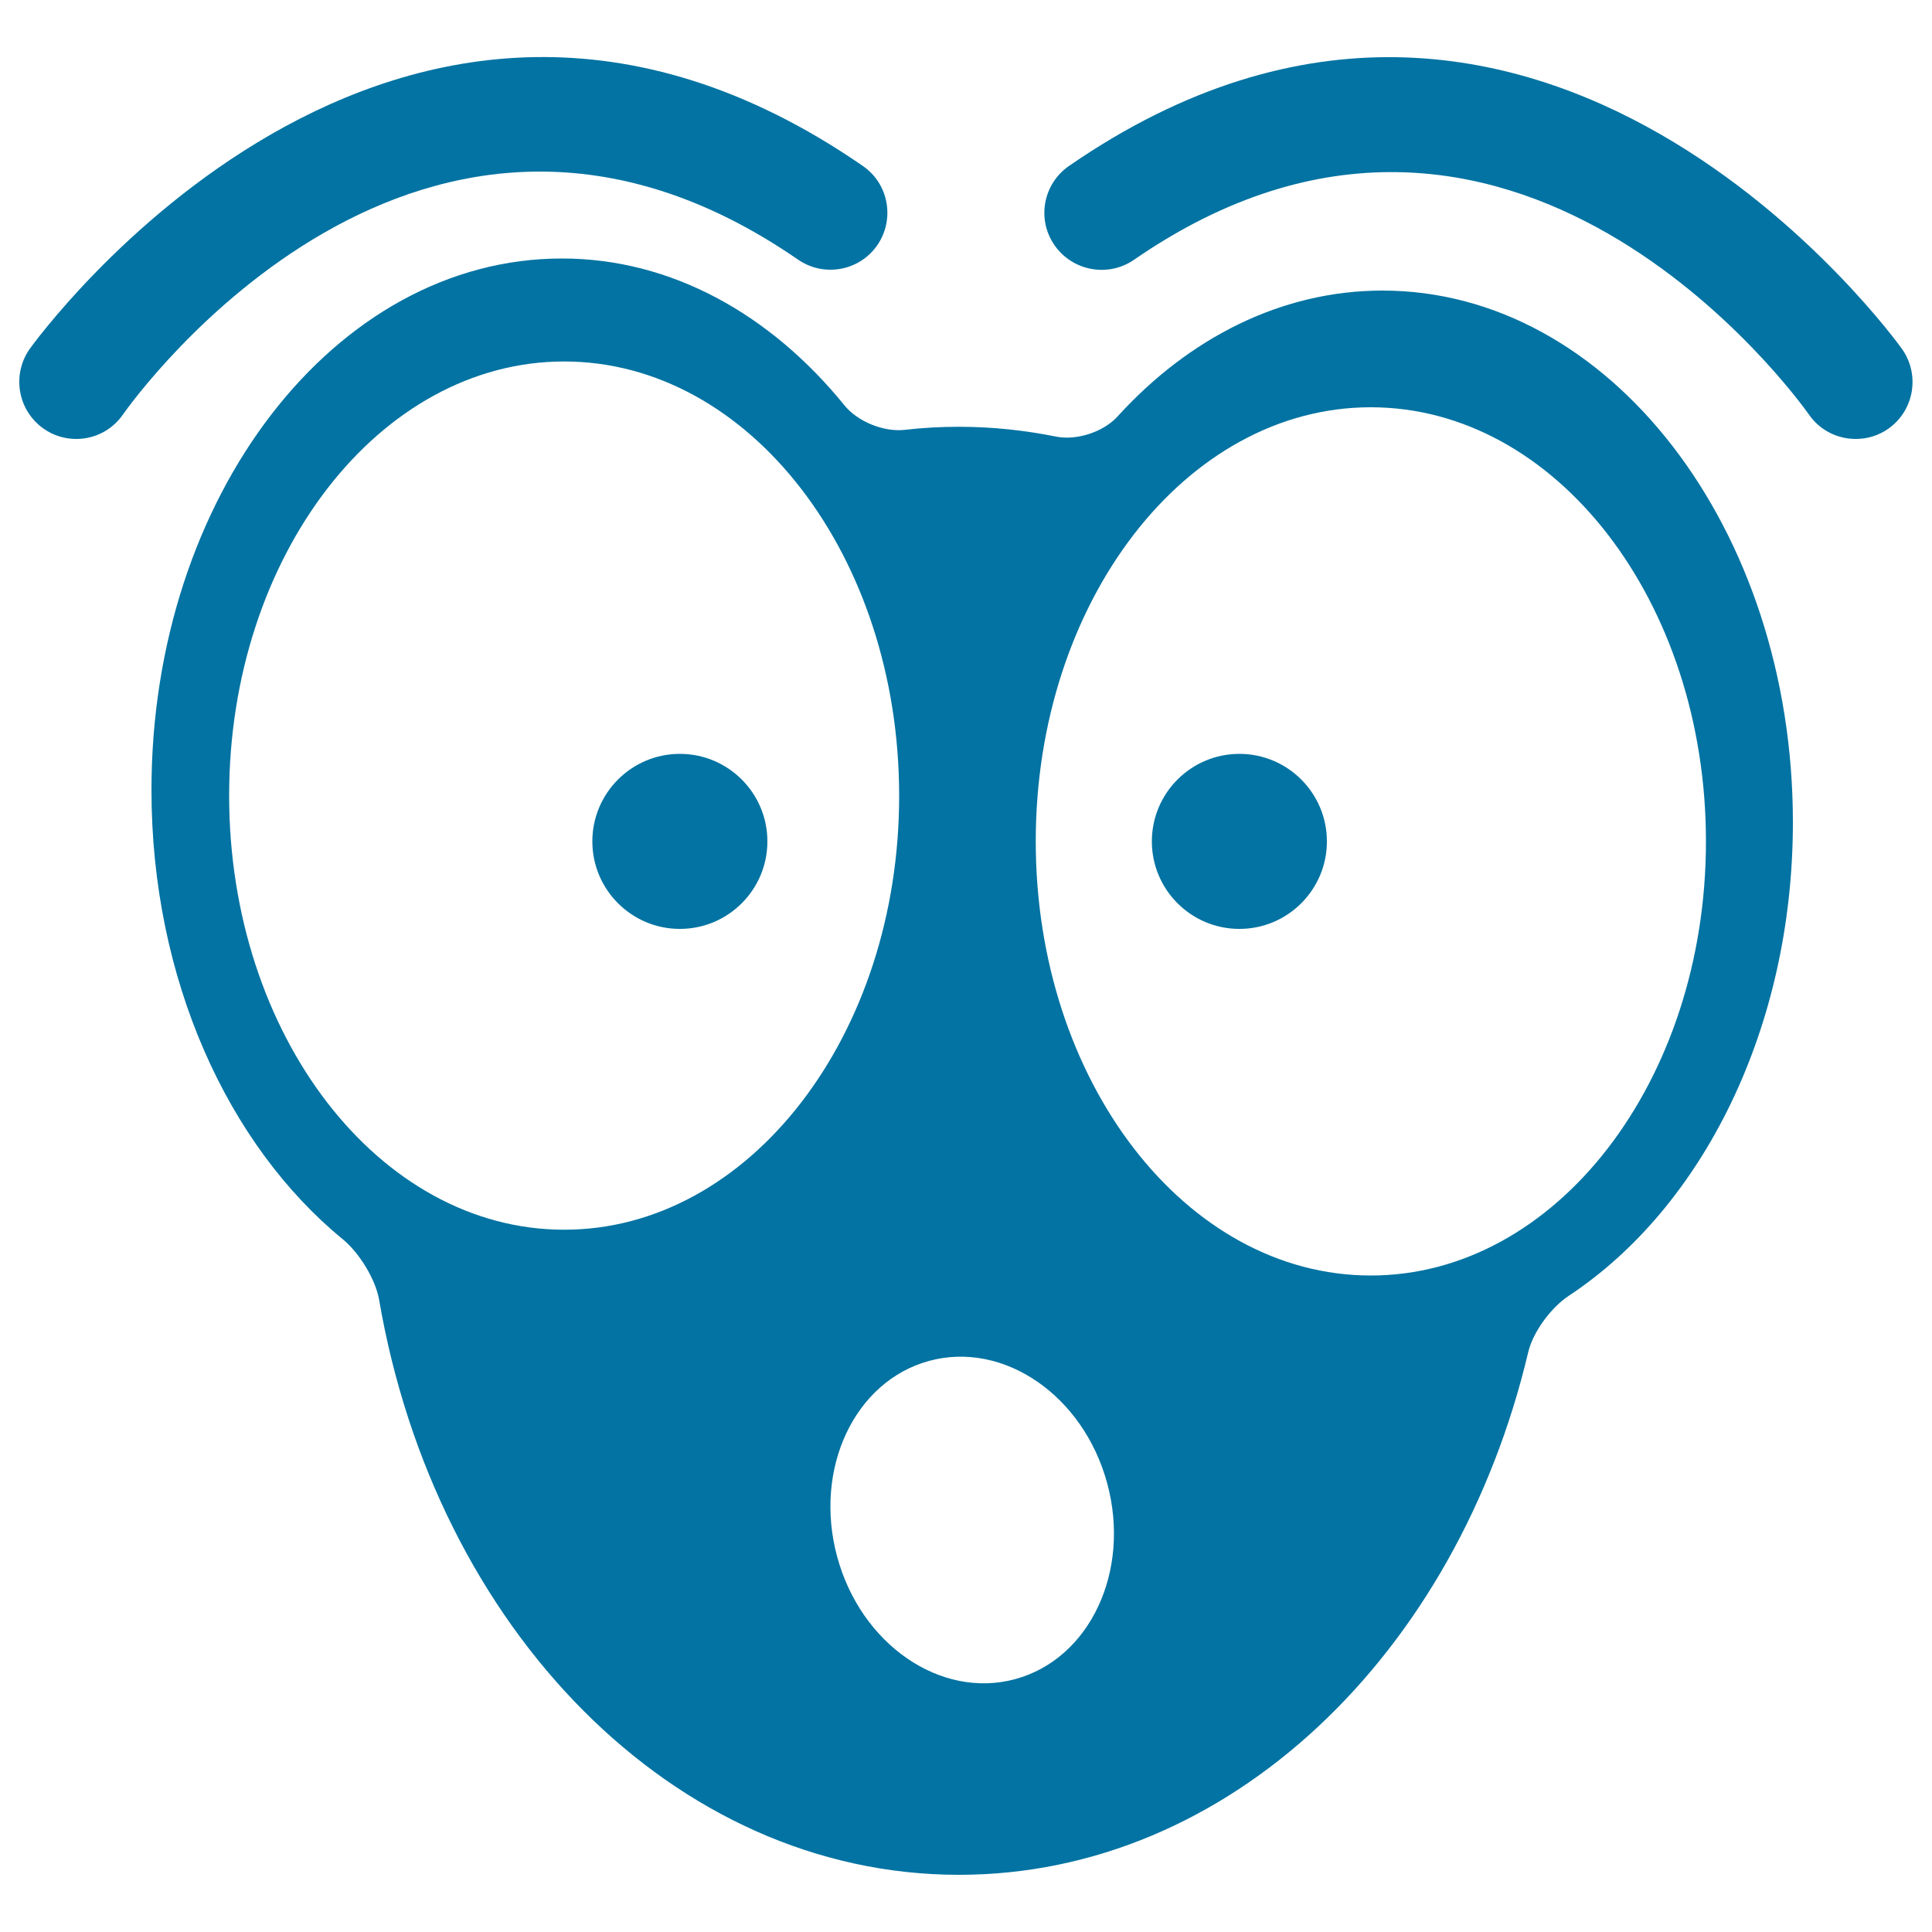 <svg xmlns="http://www.w3.org/2000/svg" viewBox="0 0 1000 1000" style="fill:#0273a2">
<title>Surprised Face SVG icon</title>
<g><g><path d="M78.4,408.9c0,98,39.6,183.9,99.1,232.6c8.4,6.9,16.8,20.5,18.7,31.1c29.1,170,152.4,297.8,300.2,297.8c139.8,0,257.6-114.3,294.6-270.5c2.5-10.6,11.9-23.2,21-29.2c68.9-45.5,116-138.1,116-245.1c0-152-95.1-275.2-212.4-275.2c-52.3,0-100.2,24.5-137.2,65.2c-7.3,8-21.1,12.5-31.7,10.4c-16.4-3.3-33.2-5.1-50.3-5.1c-9.5,0-18.9,0.5-28.2,1.6c-10.8,1.2-24.4-4.3-31.2-12.8c-38.1-46.9-89.4-75.9-146.1-75.9C173.5,133.7,78.4,256.9,78.4,408.9z M709.5,210.8c95.8,0,173.5,100.6,173.5,224.7c0,124.1-77.7,224.7-173.5,224.7c-95.8,0-173.4-100.6-173.4-224.7C536.1,311.4,613.7,210.8,709.5,210.8z M573.1,767.8c12.3,45.5-9,90.8-47.6,101.3c-38.6,10.5-79.9-17.9-92.2-63.4c-12.3-45.5,9-90.8,47.6-101.3C519.5,693.9,560.8,722.3,573.1,767.8z M292,636.5c-95.8,0-173.4-100.6-173.4-224.7c0-124.1,77.7-224.7,173.4-224.7c95.8,0,173.4,100.6,173.4,224.7C465.5,535.9,387.8,636.5,292,636.5z"/><path d="M351.9,390.2c25,0,45.3,20.3,45.3,45.3c0,25-20.3,45.3-45.3,45.3c-25,0-45.3-20.3-45.3-45.3C306.6,410.5,326.9,390.2,351.9,390.2z"/><path d="M641.5,390.2c25,0,45.3,20.3,45.3,45.3c0,25-20.3,45.3-45.3,45.3c-25,0-45.3-20.3-45.3-45.3C596.2,410.5,616.5,390.2,641.5,390.2z"/><path d="M22.6,221.9c5.1,3.6,11,5.3,16.9,5.3c9.3,0,18.4-4.4,24.1-12.6c6.2-8.8,154.2-215,349.5-80.2c13.4,9.2,31.7,5.9,41-7.5c9.2-13.4,5.9-31.8-7.5-41c-243-167.8-429.4,92.2-431.3,94.8C6,194.1,9.2,212.5,22.6,221.9z"/><path d="M586.9,134.5C781.3,0.2,930,205.6,936.4,214.7c5.7,8.2,14.9,12.5,24.1,12.5c5.9,0,11.8-1.7,16.9-5.3c13.3-9.4,16.5-27.7,7.2-41.1c-1.8-2.6-188.3-262.6-431.3-94.9c-13.4,9.3-16.8,27.6-7.5,41C555.1,140.3,573.5,143.7,586.9,134.5z"/></g></g>
</svg>